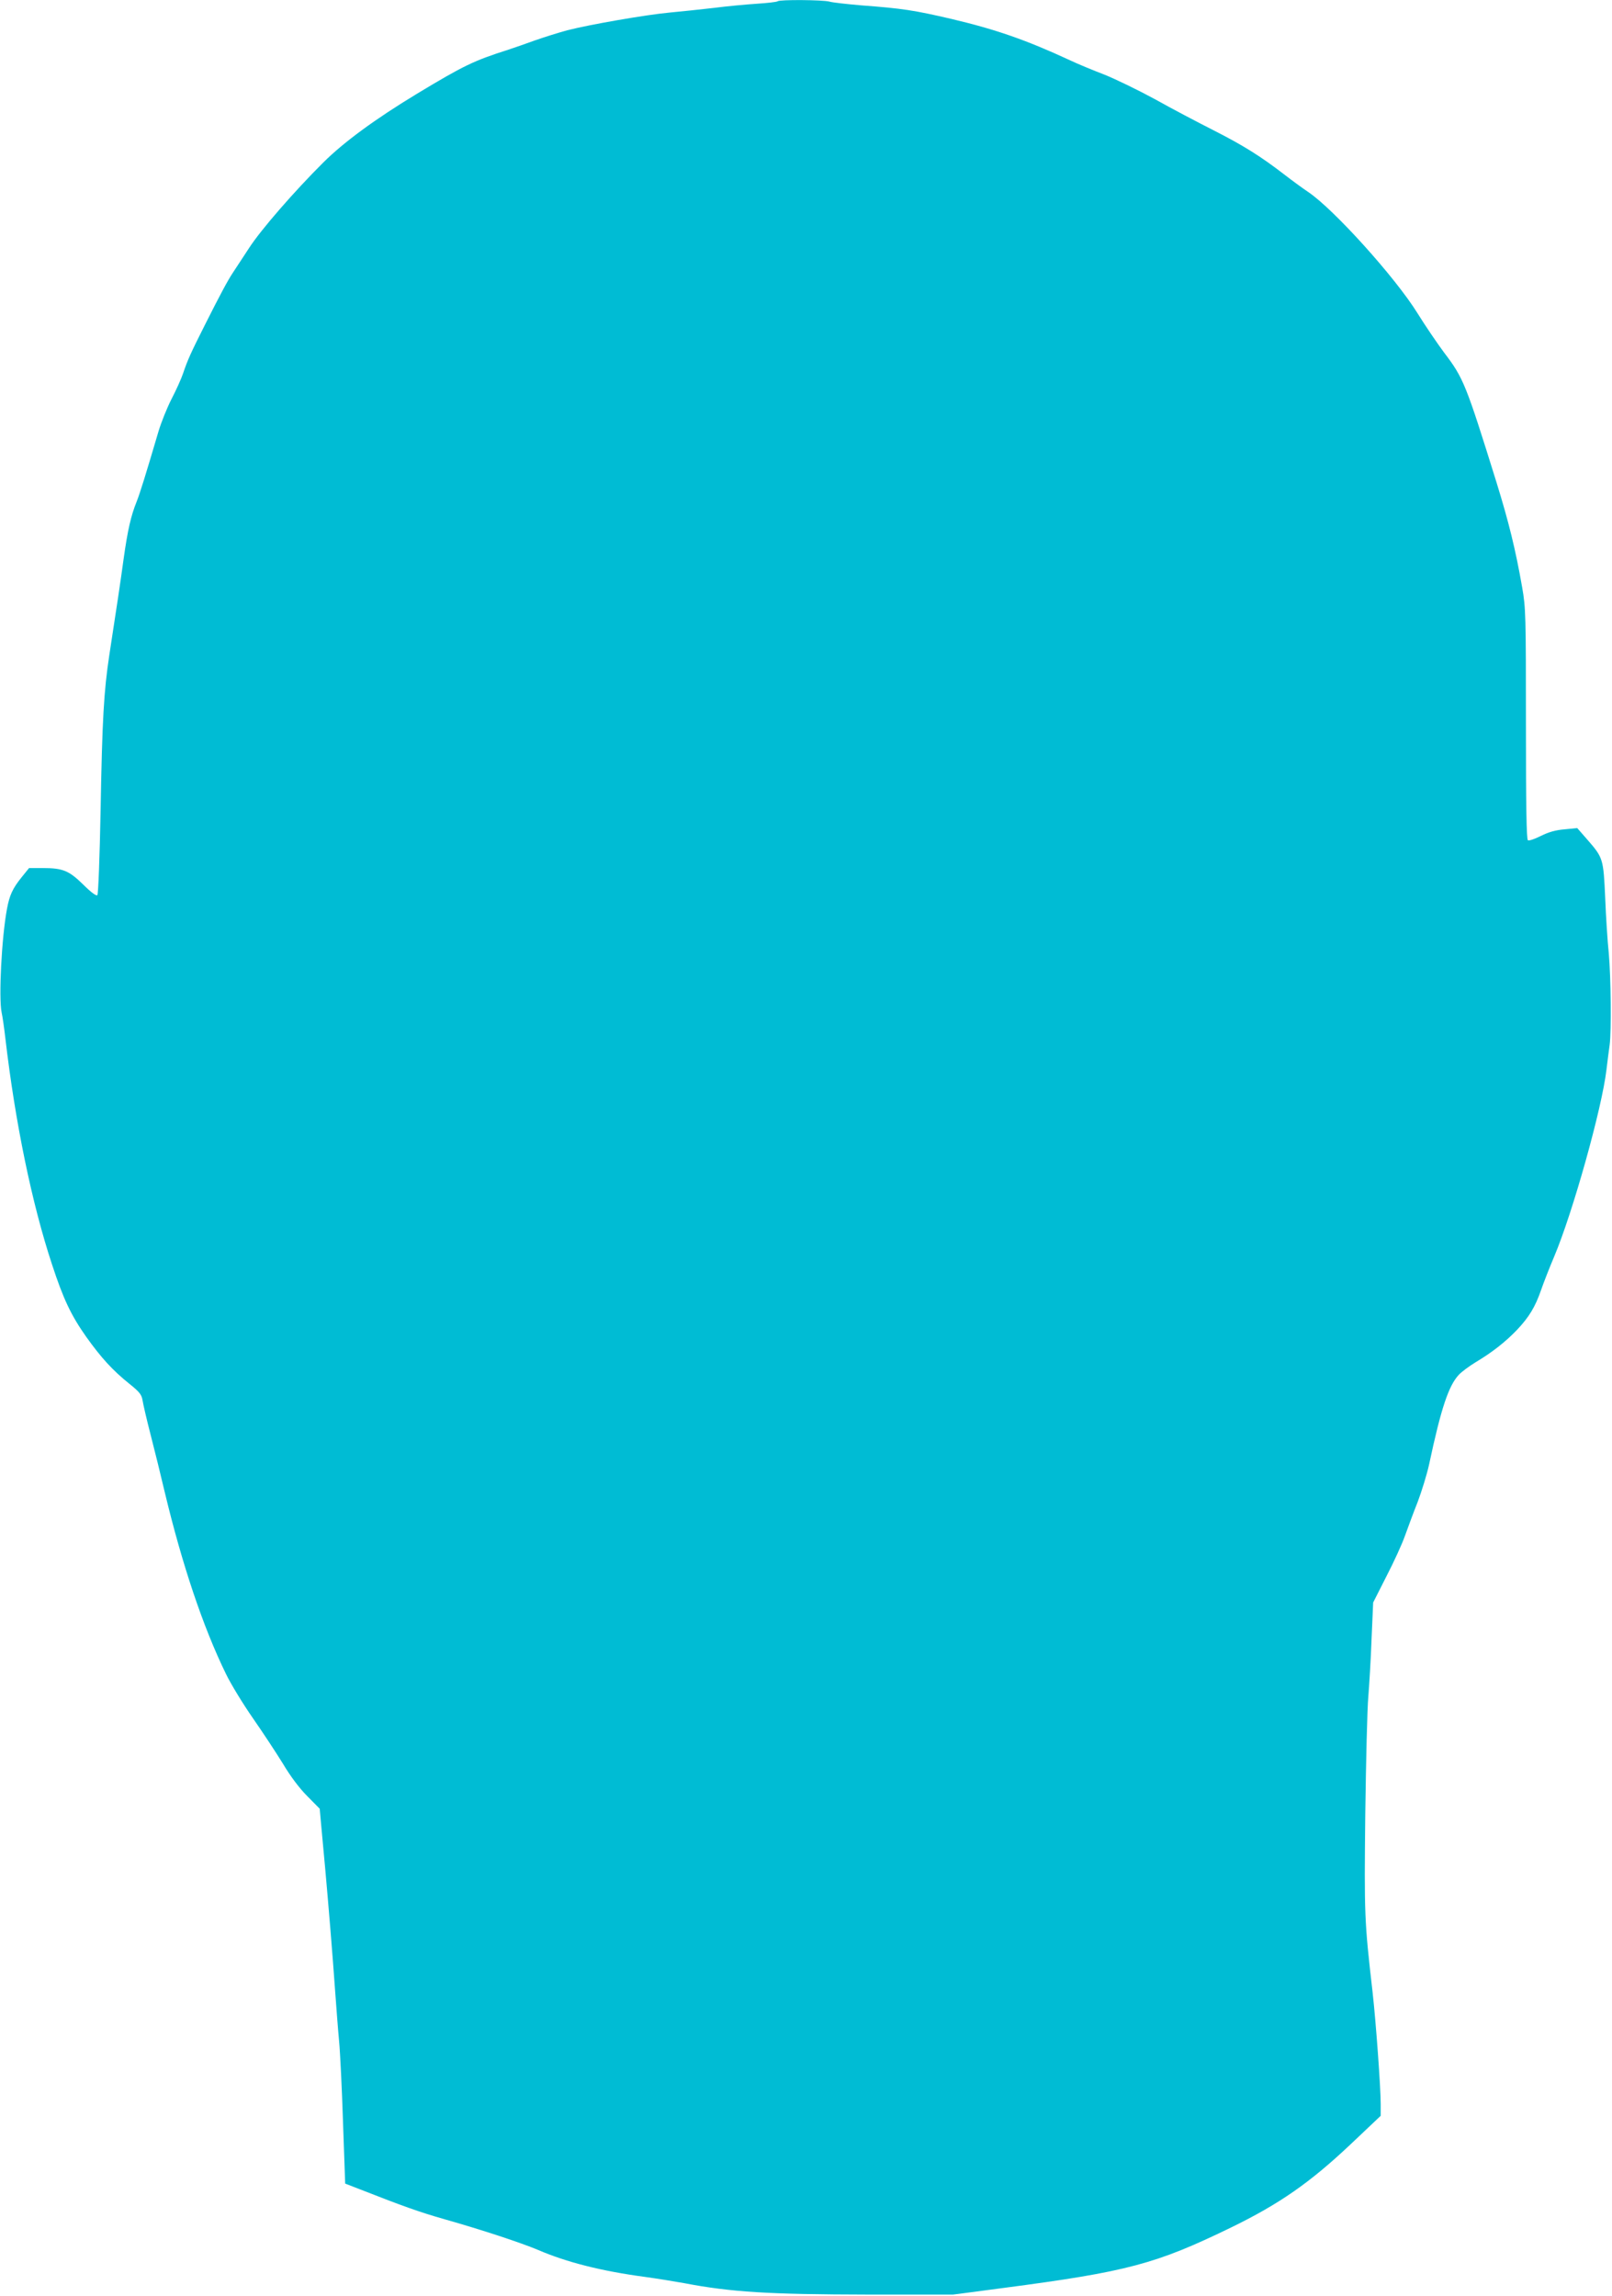 <?xml version="1.0" standalone="no"?>
<!DOCTYPE svg PUBLIC "-//W3C//DTD SVG 20010904//EN"
 "http://www.w3.org/TR/2001/REC-SVG-20010904/DTD/svg10.dtd">
<svg version="1.0" xmlns="http://www.w3.org/2000/svg"
 width="899pt" height="1280pt" viewBox="0 0 899 1280"
 preserveAspectRatio="xMidYMid meet">
<g transform="translate(0,1280) scale(0.1,-0.1)"
fill="#00bcd4" stroke="none">
<path d="M4337 12793 c-4 -4 -57 -10 -118 -14 -61 -4 -168 -14 -237 -23 -70
-8 -181 -20 -247 -26 -130 -12 -443 -66 -572 -99 -44 -12 -125 -37 -179 -56
-55 -20 -121 -43 -149 -52 -194 -62 -248 -88 -510 -246 -233 -141 -407 -269
-521 -382 -162 -161 -350 -377 -415 -478 -37 -56 -77 -118 -90 -137 -29 -44
-69 -118 -156 -291 -79 -157 -96 -194 -122 -271 -10 -30 -40 -96 -65 -144 -25
-49 -57 -129 -72 -179 -71 -241 -103 -344 -122 -392 -32 -79 -50 -159 -72
-315 -19 -139 -37 -259 -80 -538 -31 -204 -40 -361 -49 -868 -5 -265 -13 -468
-18 -473 -6 -6 -36 16 -79 59 -80 78 -113 92 -227 92 l-75 0 -42 -52 c-50 -62
-67 -100 -81 -175 -30 -160 -47 -496 -30 -578 6 -27 15 -93 21 -145 55 -471
148 -921 260 -1260 63 -192 105 -282 191 -404 83 -116 146 -186 241 -262 56
-45 68 -60 73 -92 3 -20 23 -107 45 -192 22 -85 58 -231 80 -325 96 -399 212
-746 340 -1008 28 -58 96 -169 151 -248 55 -79 130 -193 167 -253 41 -69 91
-136 135 -180 l70 -71 8 -90 c5 -49 15 -166 24 -260 17 -190 39 -454 55 -680
6 -82 15 -202 21 -265 6 -63 16 -268 22 -455 l12 -340 80 -31 c237 -93 334
-128 475 -168 208 -59 426 -131 521 -171 160 -69 355 -118 594 -150 66 -9 165
-25 220 -35 260 -50 475 -63 1025 -64 l475 0 280 37 c693 91 850 133 1270 337
271 132 440 250 667 464 l168 159 0 66 c0 94 -27 461 -45 621 -46 400 -47 432
-41 995 4 297 11 592 17 655 5 63 14 207 18 320 l9 205 74 146 c42 81 88 182
103 225 16 44 47 129 71 189 23 61 52 155 64 210 67 315 109 439 166 500 16
17 58 48 94 70 92 55 166 113 231 181 67 71 101 128 133 220 13 38 46 123 74
189 103 244 266 826 291 1040 6 50 14 113 18 140 10 77 7 376 -5 510 -7 66
-16 206 -20 310 -10 217 -11 222 -100 324 l-56 64 -70 -7 c-50 -4 -89 -15
-133 -37 -34 -17 -66 -28 -72 -24 -8 4 -11 199 -11 648 0 608 -1 648 -21 762
-37 212 -75 365 -143 585 -171 549 -184 582 -293 725 -37 50 -104 148 -148
219 -124 200 -469 582 -610 676 -27 18 -86 61 -130 95 -135 104 -229 163 -398
249 -89 45 -237 123 -328 174 -92 50 -218 111 -280 136 -63 24 -150 60 -194
81 -244 113 -412 171 -657 229 -210 49 -276 59 -503 76 -82 7 -163 16 -179 21
-34 10 -279 12 -289 2z"/>
</g>
</svg>
